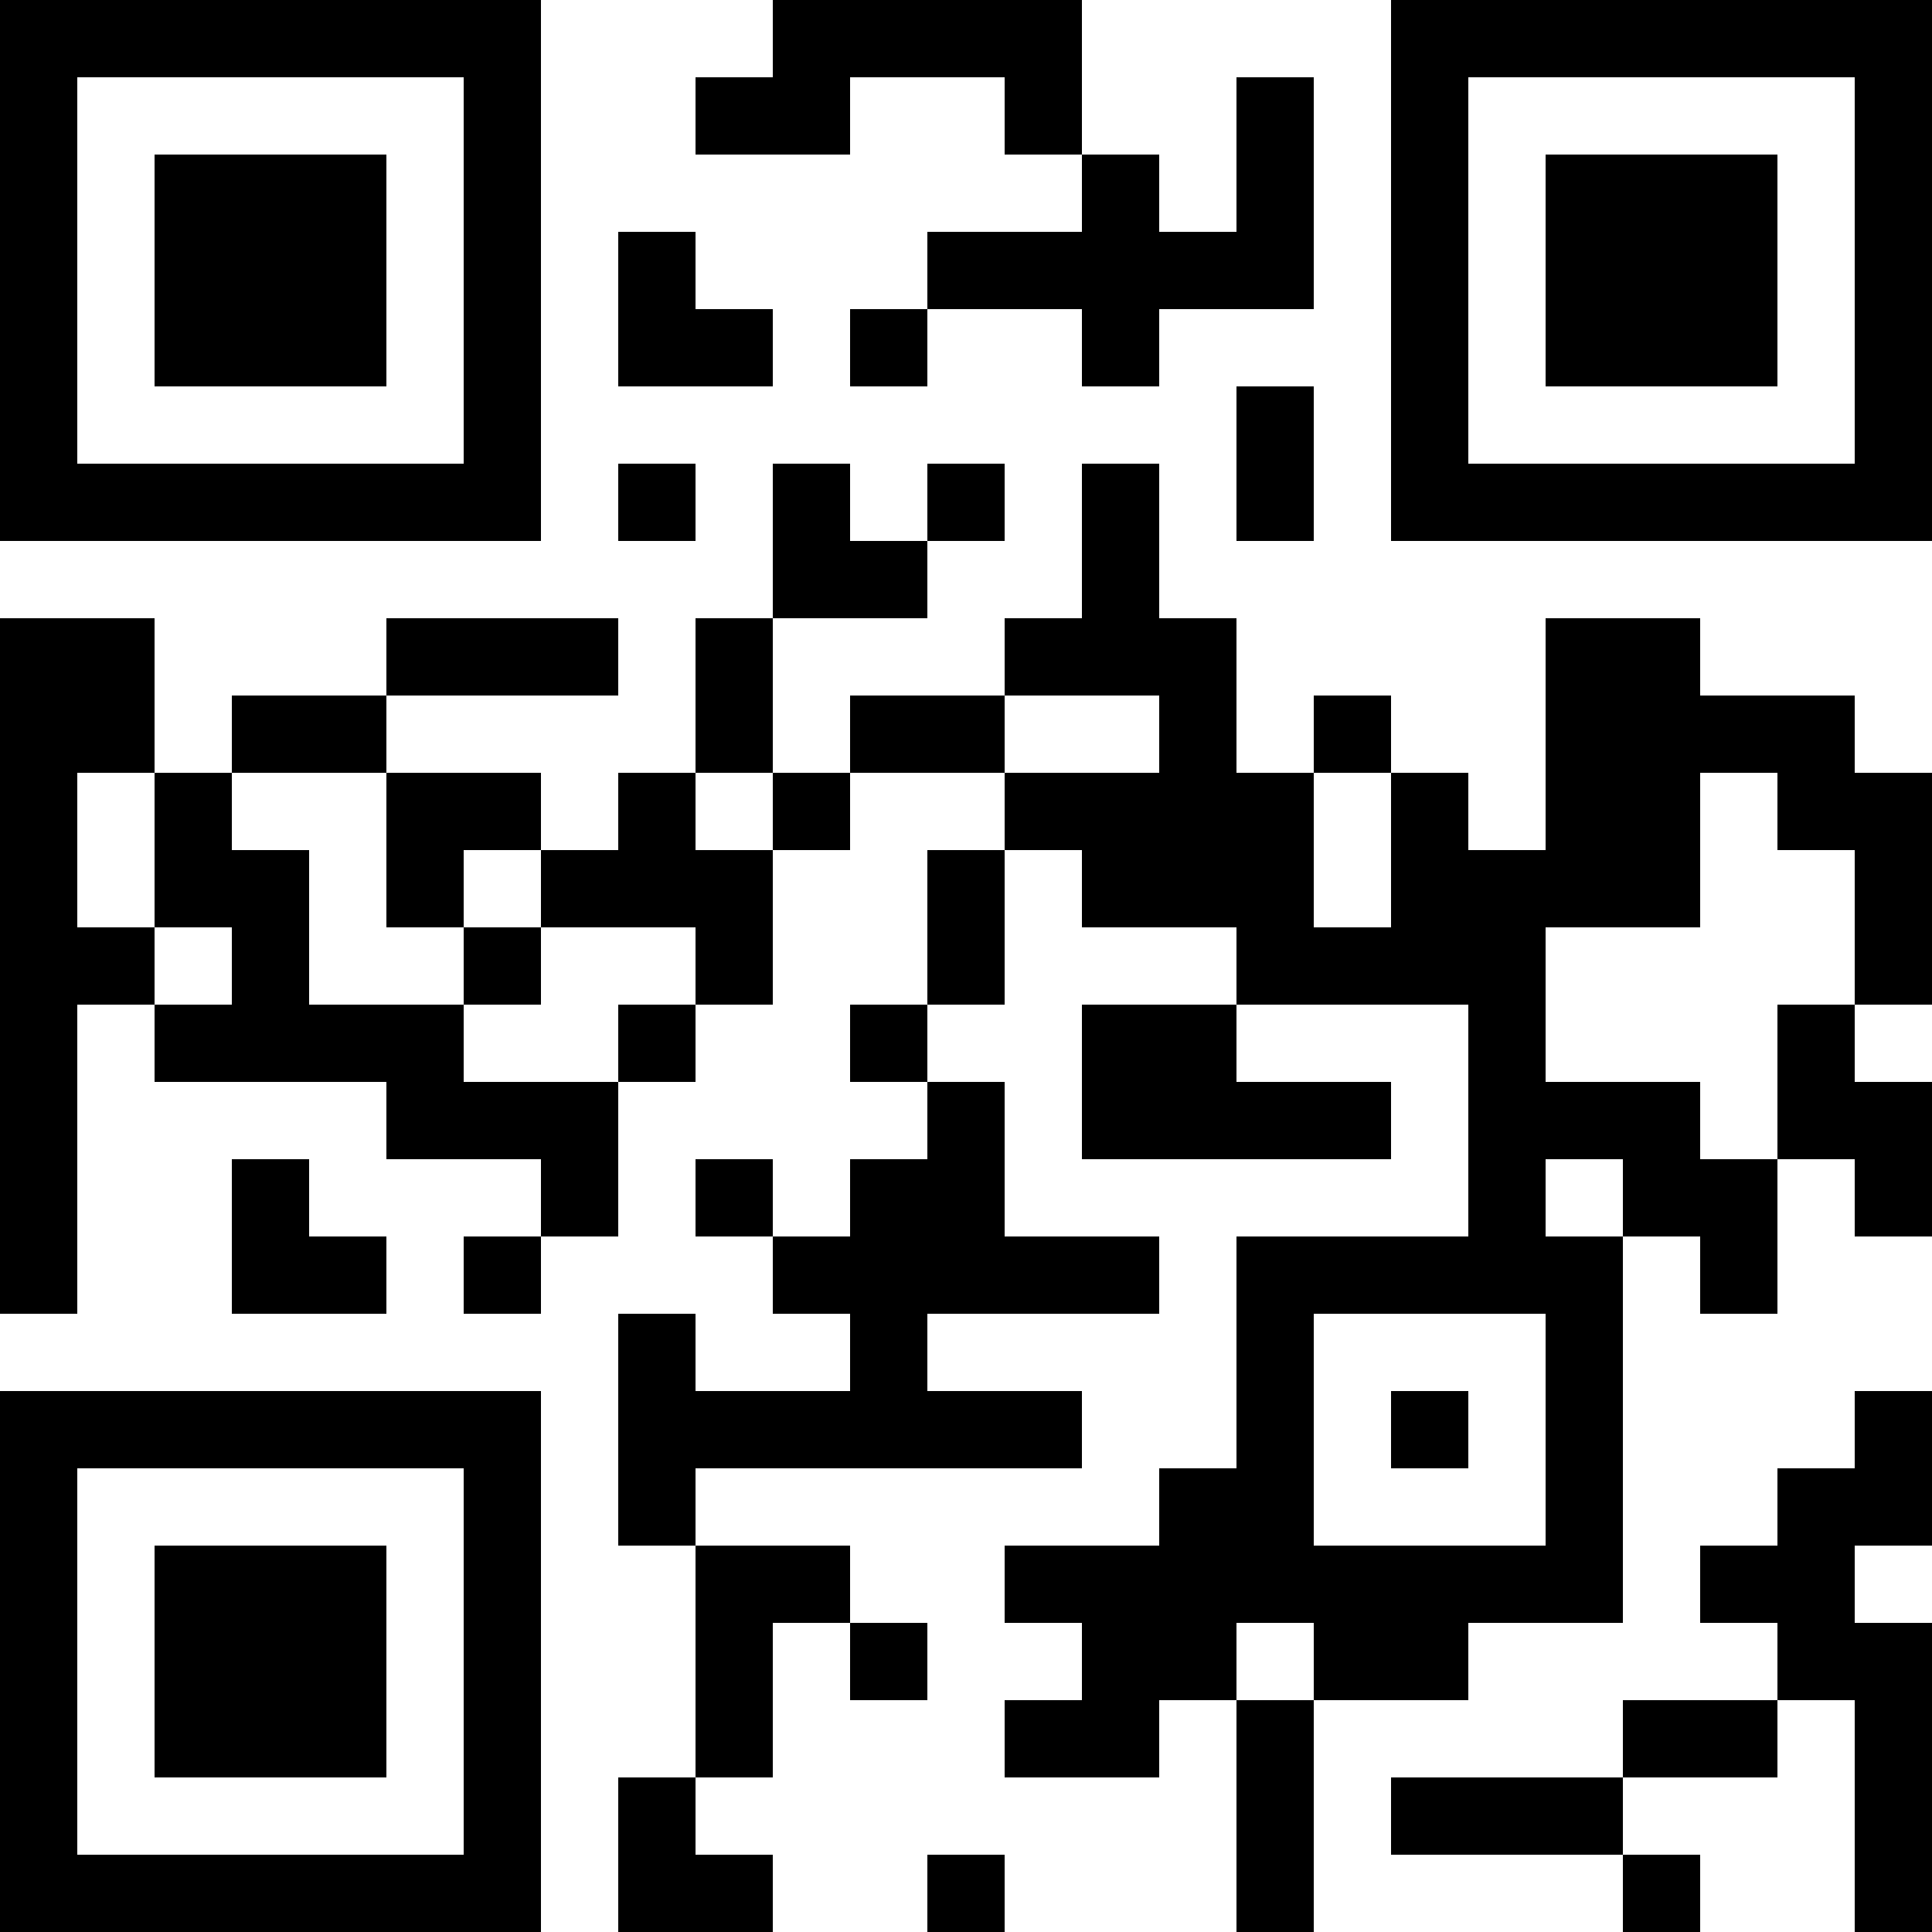 <?xml version="1.0" encoding="UTF-8"?>
<svg xmlns="http://www.w3.org/2000/svg" version="1.1" width="1000" height="1000" viewBox="0 0 1000 1000"><rect x="0" y="0" width="1000" height="1000" fill="#ffffff"/><g transform="scale(40)"><g transform="translate(0,0)"><path fill-rule="evenodd" d="M10 0L10 1L9 1L9 2L11 2L11 1L13 1L13 2L14 2L14 3L12 3L12 4L11 4L11 5L12 5L12 4L14 4L14 5L15 5L15 4L17 4L17 1L16 1L16 3L15 3L15 2L14 2L14 0ZM8 3L8 5L10 5L10 4L9 4L9 3ZM16 5L16 7L17 7L17 5ZM8 6L8 7L9 7L9 6ZM10 6L10 8L9 8L9 10L8 10L8 11L7 11L7 10L5 10L5 9L8 9L8 8L5 8L5 9L3 9L3 10L2 10L2 8L0 8L0 17L1 17L1 13L2 13L2 14L5 14L5 15L7 15L7 16L6 16L6 17L7 17L7 16L8 16L8 14L9 14L9 13L10 13L10 11L11 11L11 10L13 10L13 11L12 11L12 13L11 13L11 14L12 14L12 15L11 15L11 16L10 16L10 15L9 15L9 16L10 16L10 17L11 17L11 18L9 18L9 17L8 17L8 20L9 20L9 23L8 23L8 25L10 25L10 24L9 24L9 23L10 23L10 21L11 21L11 22L12 22L12 21L11 21L11 20L9 20L9 19L14 19L14 18L12 18L12 17L15 17L15 16L13 16L13 14L12 14L12 13L13 13L13 11L14 11L14 12L16 12L16 13L14 13L14 15L18 15L18 14L16 14L16 13L19 13L19 16L16 16L16 19L15 19L15 20L13 20L13 21L14 21L14 22L13 22L13 23L15 23L15 22L16 22L16 25L17 25L17 22L19 22L19 21L21 21L21 16L22 16L22 17L23 17L23 15L24 15L24 16L25 16L25 14L24 14L24 13L25 13L25 10L24 10L24 9L22 9L22 8L20 8L20 11L19 11L19 10L18 10L18 9L17 9L17 10L16 10L16 8L15 8L15 6L14 6L14 8L13 8L13 9L11 9L11 10L10 10L10 8L12 8L12 7L13 7L13 6L12 6L12 7L11 7L11 6ZM13 9L13 10L15 10L15 9ZM1 10L1 12L2 12L2 13L3 13L3 12L2 12L2 10ZM3 10L3 11L4 11L4 13L6 13L6 14L8 14L8 13L9 13L9 12L7 12L7 11L6 11L6 12L5 12L5 10ZM9 10L9 11L10 11L10 10ZM17 10L17 12L18 12L18 10ZM22 10L22 12L20 12L20 14L22 14L22 15L23 15L23 13L24 13L24 11L23 11L23 10ZM6 12L6 13L7 13L7 12ZM3 15L3 17L5 17L5 16L4 16L4 15ZM20 15L20 16L21 16L21 15ZM17 17L17 20L20 20L20 17ZM18 18L18 19L19 19L19 18ZM24 18L24 19L23 19L23 20L22 20L22 21L23 21L23 22L21 22L21 23L18 23L18 24L21 24L21 25L22 25L22 24L21 24L21 23L23 23L23 22L24 22L24 25L25 25L25 21L24 21L24 20L25 20L25 18ZM16 21L16 22L17 22L17 21ZM12 24L12 25L13 25L13 24ZM0 0L0 7L7 7L7 0ZM1 1L1 6L6 6L6 1ZM2 2L2 5L5 5L5 2ZM18 0L18 7L25 7L25 0ZM19 1L19 6L24 6L24 1ZM20 2L20 5L23 5L23 2ZM0 18L0 25L7 25L7 18ZM1 19L1 24L6 24L6 19ZM2 20L2 23L5 23L5 20Z" fill="#000000"/></g></g></svg>

